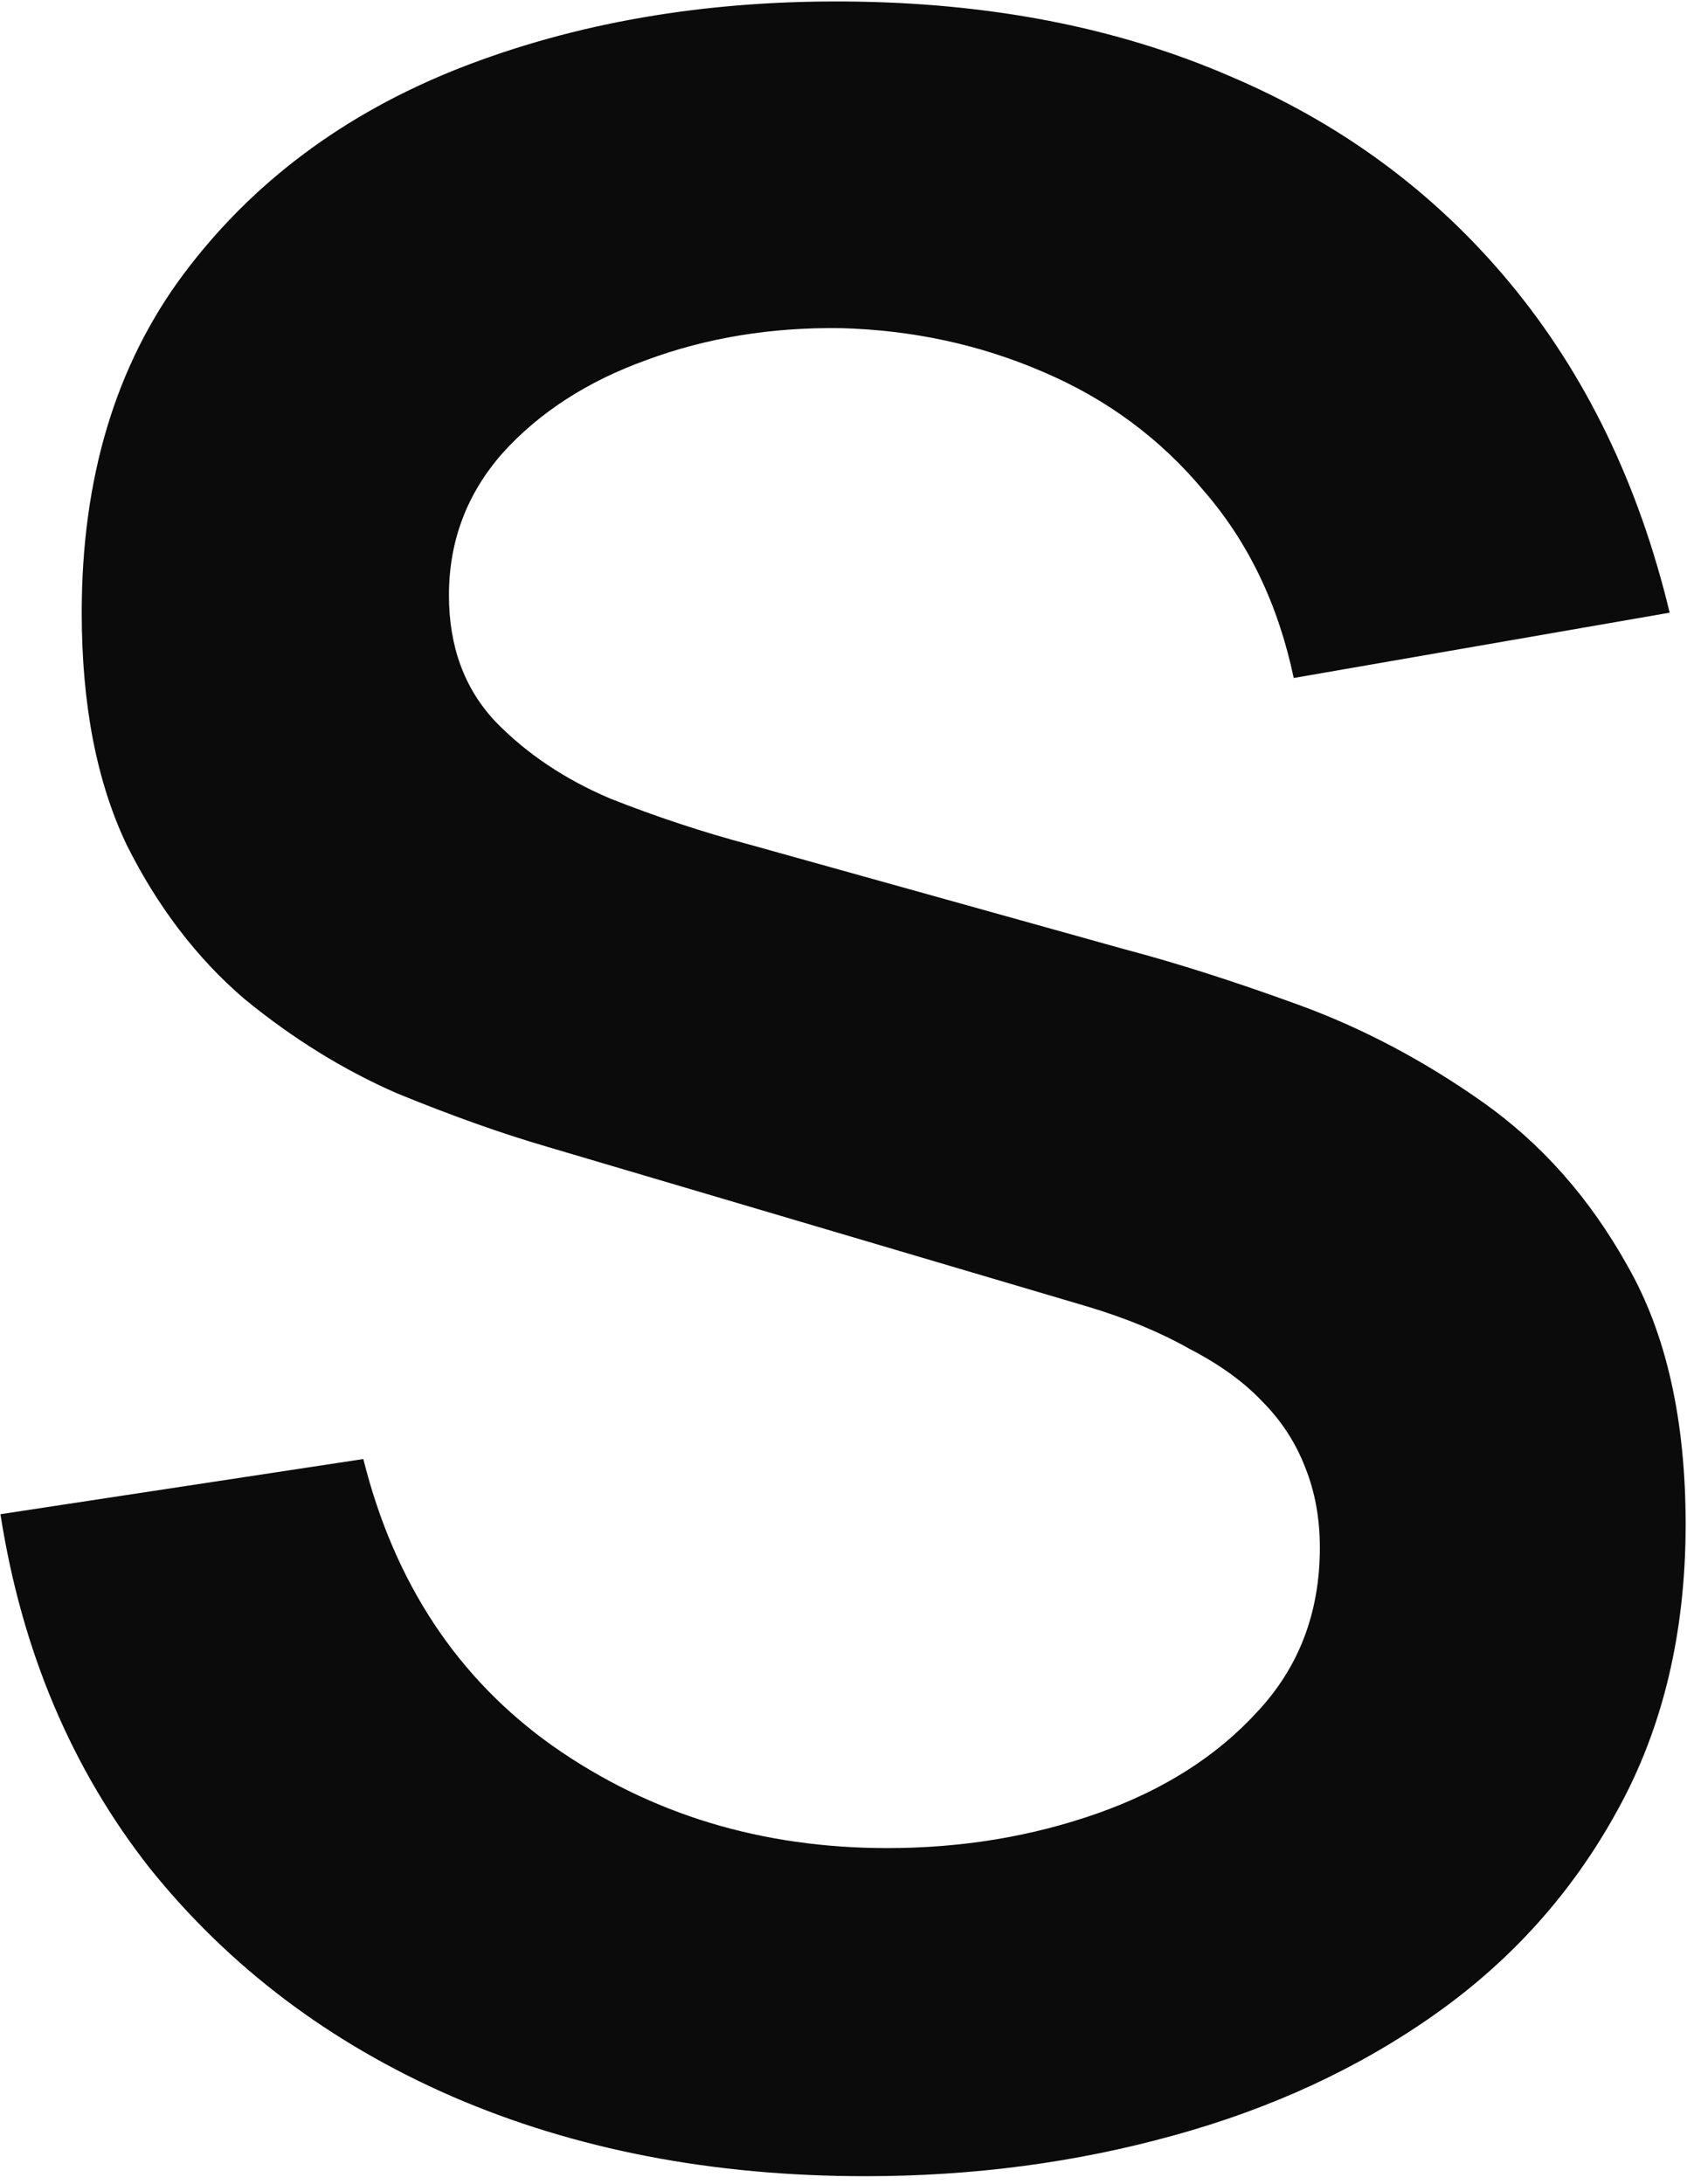 <?xml version="1.0" encoding="UTF-8"?> <svg xmlns="http://www.w3.org/2000/svg" width="197" height="255" viewBox="0 0 197 255" fill="none"> <path d="M101.073 254.085C83.219 254.085 67.116 250.978 52.765 244.763C38.527 238.548 26.775 229.677 17.509 218.151C8.356 206.512 2.537 192.726 0.051 176.793L42.426 170.352C46.042 184.816 53.443 196.003 64.63 203.913C75.93 211.823 88.925 215.778 103.615 215.778C112.316 215.778 120.509 214.422 128.193 211.71C135.877 208.998 142.092 205.043 146.838 199.845C151.697 194.647 154.126 188.263 154.126 180.692C154.126 177.302 153.561 174.194 152.431 171.369C151.301 168.431 149.606 165.832 147.346 163.572C145.199 161.312 142.374 159.278 138.871 157.47C135.481 155.549 131.526 153.911 127.006 152.555L63.952 133.91C58.528 132.328 52.652 130.237 46.324 127.638C40.109 124.926 34.177 121.254 28.527 116.621C22.99 111.875 18.413 105.886 14.797 98.654C11.294 91.309 9.543 82.269 9.543 71.534C9.543 55.827 13.498 42.662 21.408 32.04C29.431 21.305 40.166 13.282 53.613 7.971C67.173 2.66 82.202 0.061 98.7 0.174C115.424 0.287 130.34 3.169 143.448 8.819C156.556 14.356 167.517 22.435 176.331 33.057C185.145 43.679 191.36 56.505 194.976 71.534L151.075 79.161C149.267 70.573 145.764 63.285 140.566 57.296C135.481 51.194 129.21 46.561 121.752 43.397C114.407 40.233 106.553 38.538 98.191 38.312C90.055 38.199 82.484 39.442 75.478 42.041C68.585 44.527 62.992 48.143 58.698 52.889C54.517 57.635 52.426 63.172 52.426 69.5C52.426 75.489 54.234 80.404 57.85 84.246C61.466 87.975 65.93 90.97 71.241 93.23C76.665 95.377 82.145 97.185 87.682 98.654L131.413 110.858C137.402 112.44 144.126 114.587 151.584 117.299C159.042 120.011 166.217 123.796 173.11 128.655C180.003 133.514 185.653 139.899 190.06 147.809C194.58 155.719 196.84 165.776 196.84 177.98C196.84 190.636 194.185 201.766 188.874 211.371C183.676 220.863 176.613 228.773 167.686 235.101C158.759 241.429 148.533 246.175 137.007 249.339C125.594 252.503 113.616 254.085 101.073 254.085Z" fill="#0B0B0B"></path> </svg> 